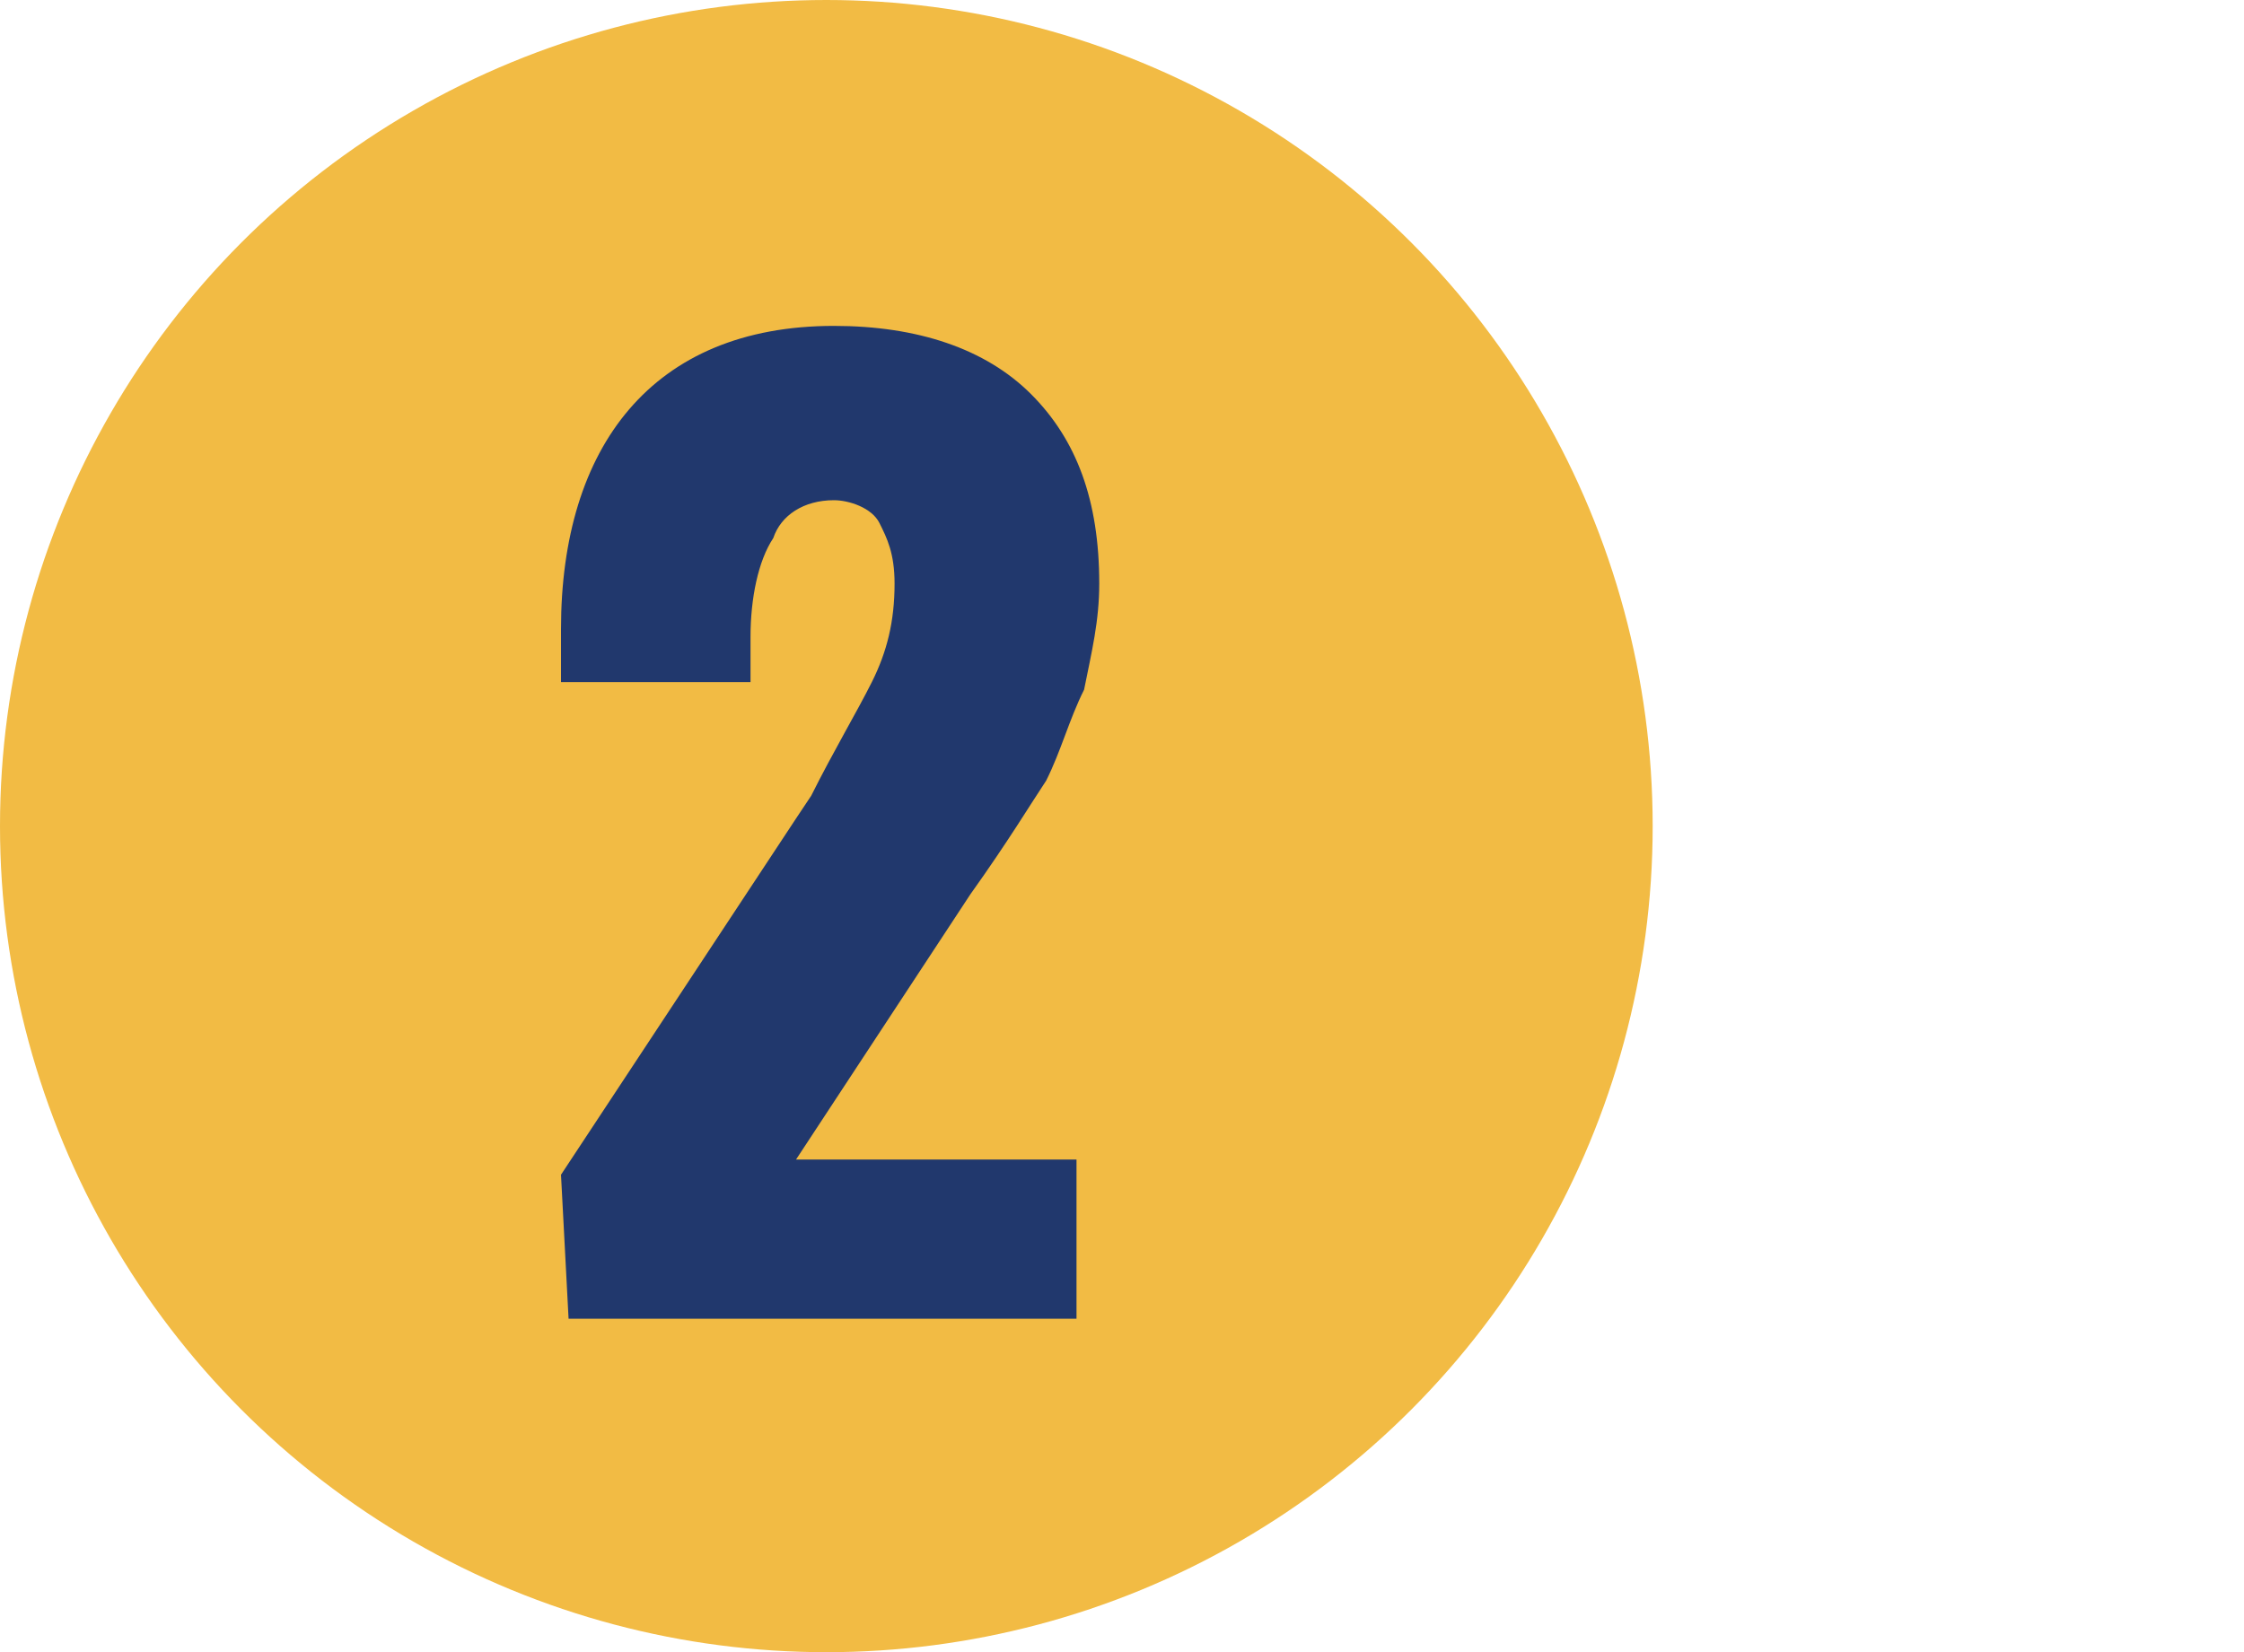 <?xml version="1.0" encoding="utf-8"?>
<!-- Generator: Adobe Illustrator 26.5.0, SVG Export Plug-In . SVG Version: 6.00 Build 0)  -->
<svg version="1.1" id="Layer_1" xmlns="http://www.w3.org/2000/svg" xmlns:xlink="http://www.w3.org/1999/xlink" x="0px" y="0px"
	 viewBox="0 0 29.6 21.8" style="enable-background:new 0 0 29.6 21.8;" xml:space="preserve">
<style type="text/css">
	.st0{fill:#21376D;}
	.st1{fill:none;stroke:#21376D;stroke-miterlimit:10;}
	.st2{fill:#1768A4;}
	.st3{fill:#F2BB44;}
	.st4{fill:none;stroke:#F1F2F2;stroke-miterlimit:10;}
	.st5{fill:#FFFFFF;}
	.st6{fill:#F1F2F2;}
	.st7{fill:#6D6D6B;}
	.st8{fill:#21386D;}
	.st9{fill:none;}
	.st10{enable-background:new    ;}
	.st11{fill:#F1BB45;}
</style>
<g>
	<ellipse class="st3" cx="10.9" cy="10.9" rx="10.9" ry="10.9"/>
	<g>
		<path class="st8" d="M7.4,15.5l3.1-4.7l0.2-0.3C11,9.9,11.3,9.4,11.5,9c0.2-0.4,0.3-0.8,0.3-1.3c0-0.4-0.1-0.6-0.2-0.8
			c-0.1-0.2-0.4-0.3-0.6-0.3c-0.4,0-0.7,0.2-0.8,0.5C10,7.4,9.9,7.9,9.9,8.4l0,0.6L7.4,9l0-0.7c0-1.2,0.3-2.2,0.9-2.9
			c0.6-0.7,1.5-1.1,2.7-1.1c1.1,0,2,0.3,2.6,0.9c0.6,0.6,0.9,1.4,0.9,2.5c0,0.5-0.1,0.9-0.2,1.4c-0.2,0.4-0.3,0.8-0.5,1.2
			c-0.2,0.3-0.5,0.8-1,1.5l-2.3,3.5l3.7,0l0,2.1l-6.7,0L7.4,15.5z"/>
	</g>
</g>
</svg>
